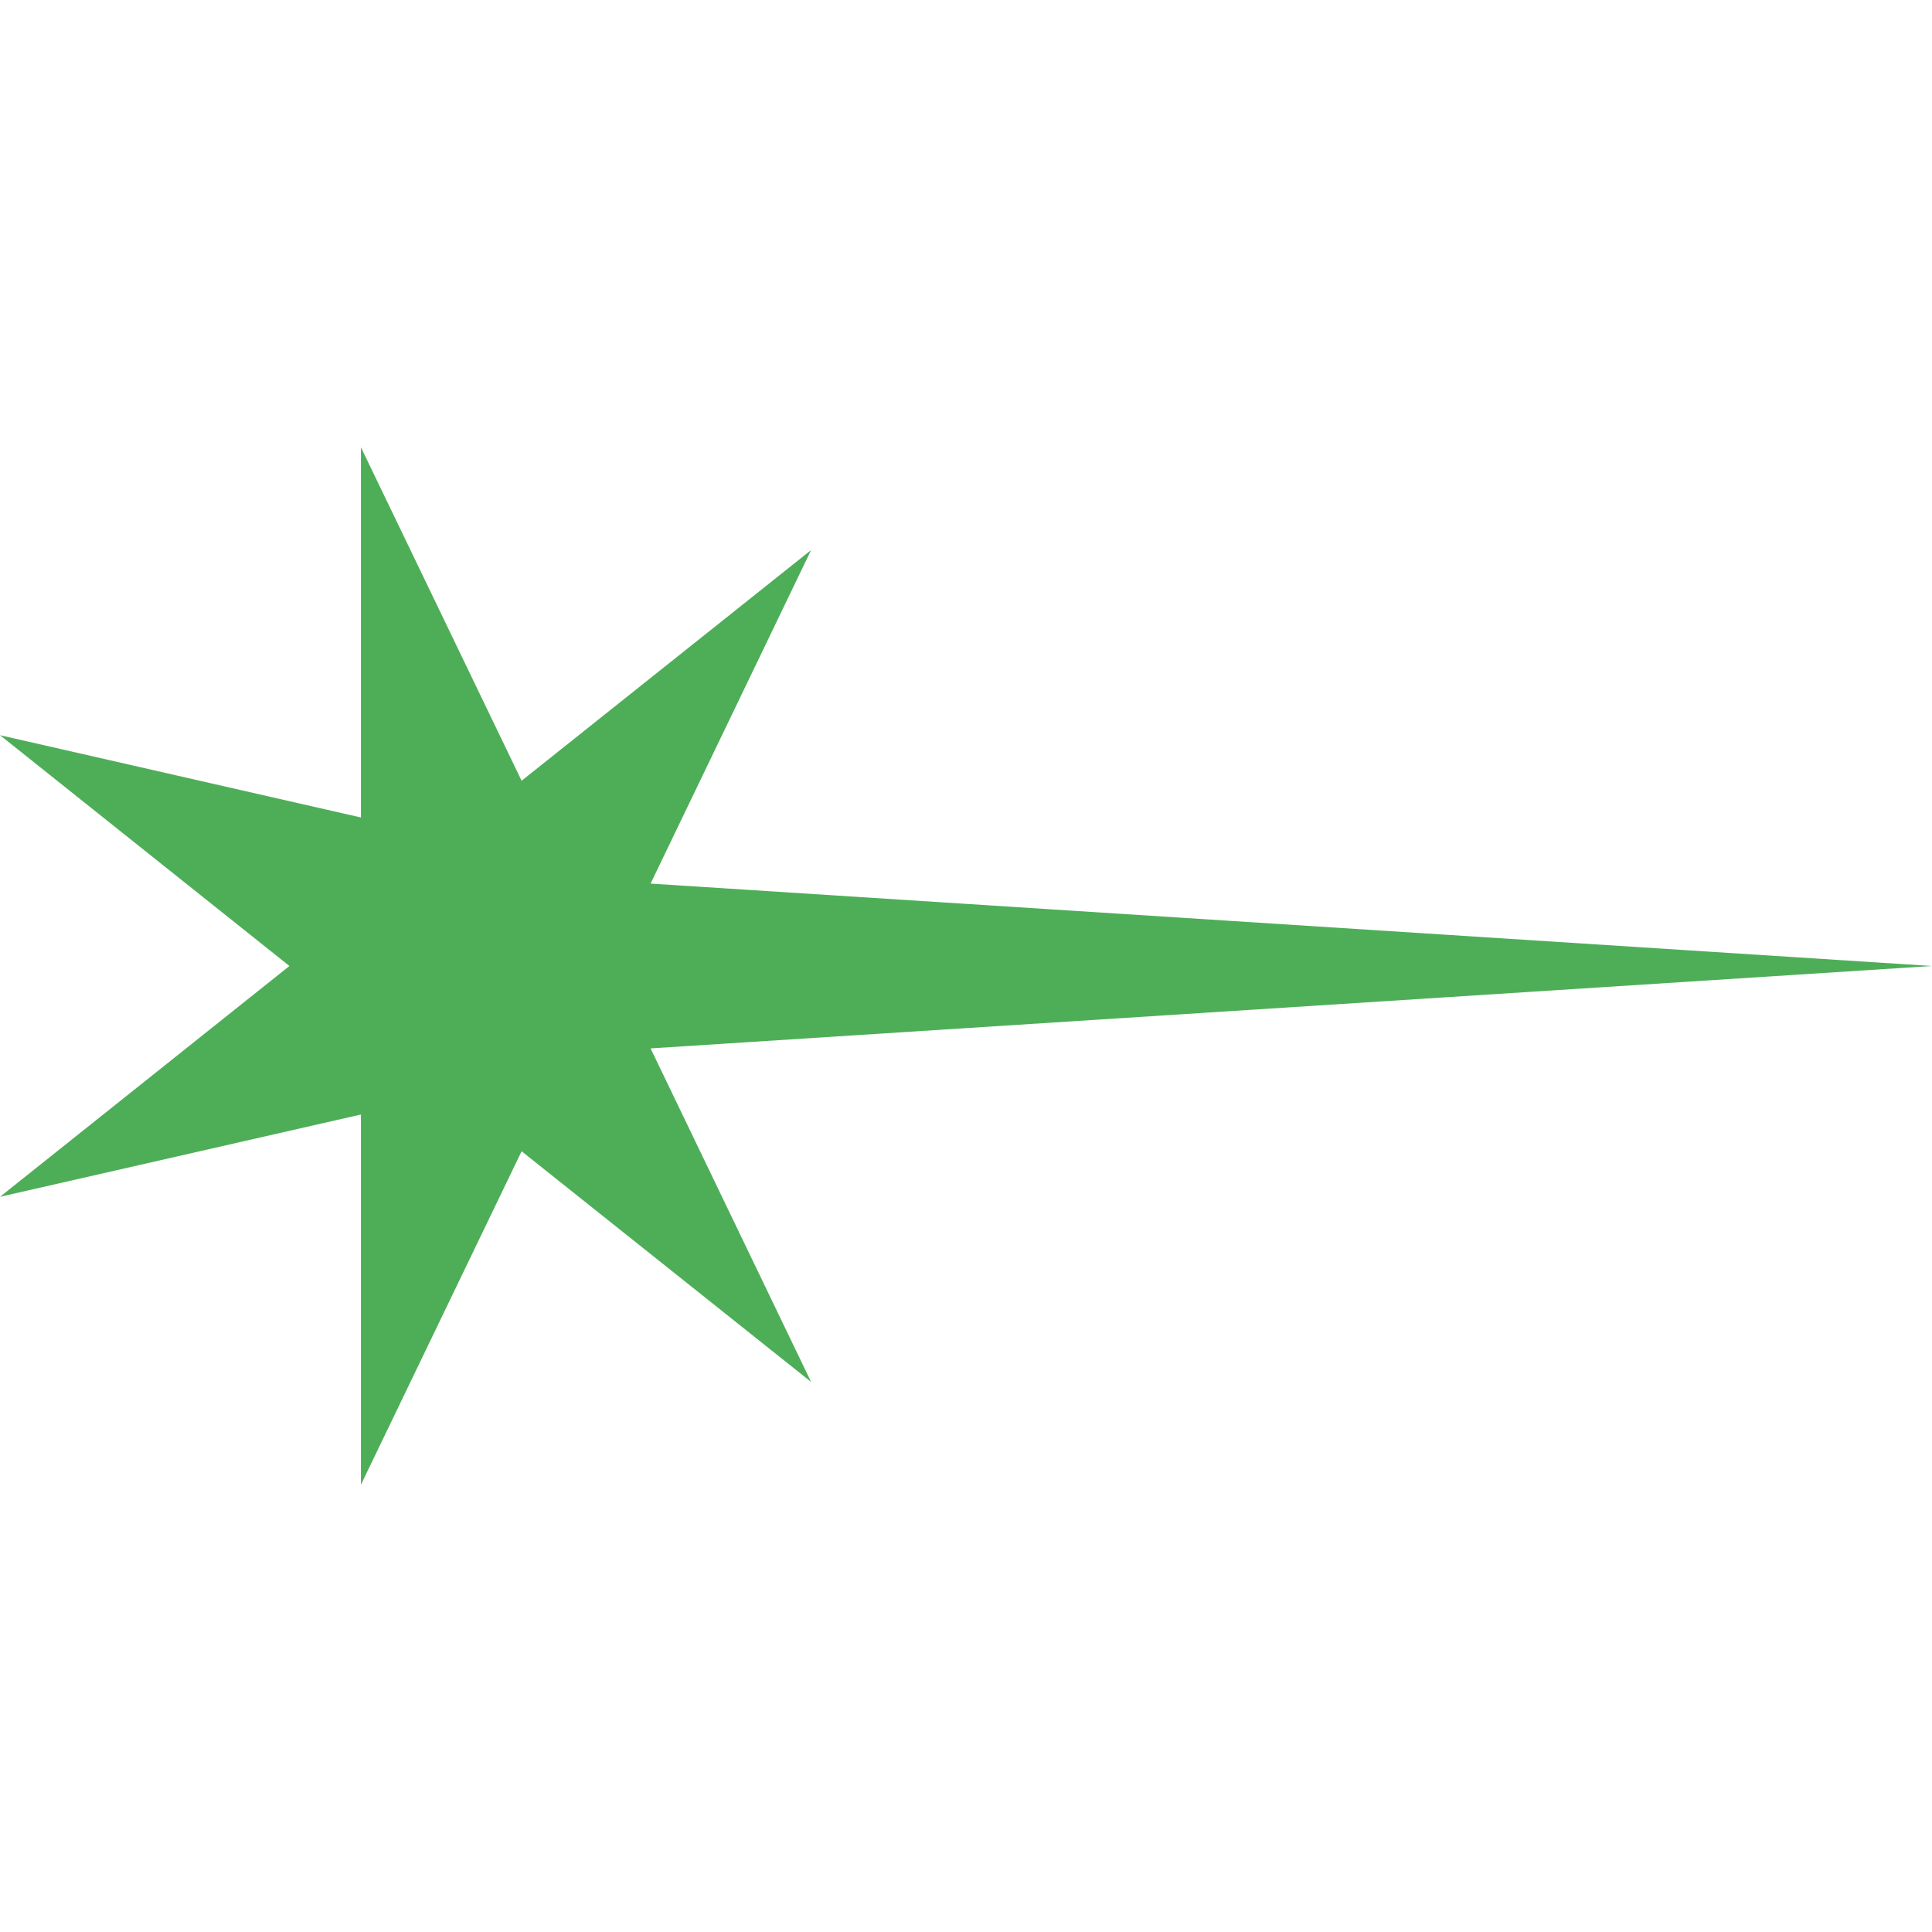 <?xml version="1.0" encoding="UTF-8"?> <svg xmlns="http://www.w3.org/2000/svg" id="Layer_2" data-name="Layer 2" viewBox="0 0 167.16 167.16"><defs><style> .cls-1 { fill: none; } .cls-2 { fill: #4eae58; } </style></defs><g id="Layer_1-2" data-name="Layer 1"><rect class="cls-1" width="167.16" height="167.16"></rect><polygon class="cls-2" points="25.04 83.58 0 63.61 31.23 70.73 31.23 38.7 45.13 67.55 70.18 47.59 56.29 76.45 167.16 83.58 56.29 90.71 70.18 119.57 45.13 99.61 31.23 128.46 31.23 96.43 0 103.55 25.04 83.58"></polygon></g></svg> 